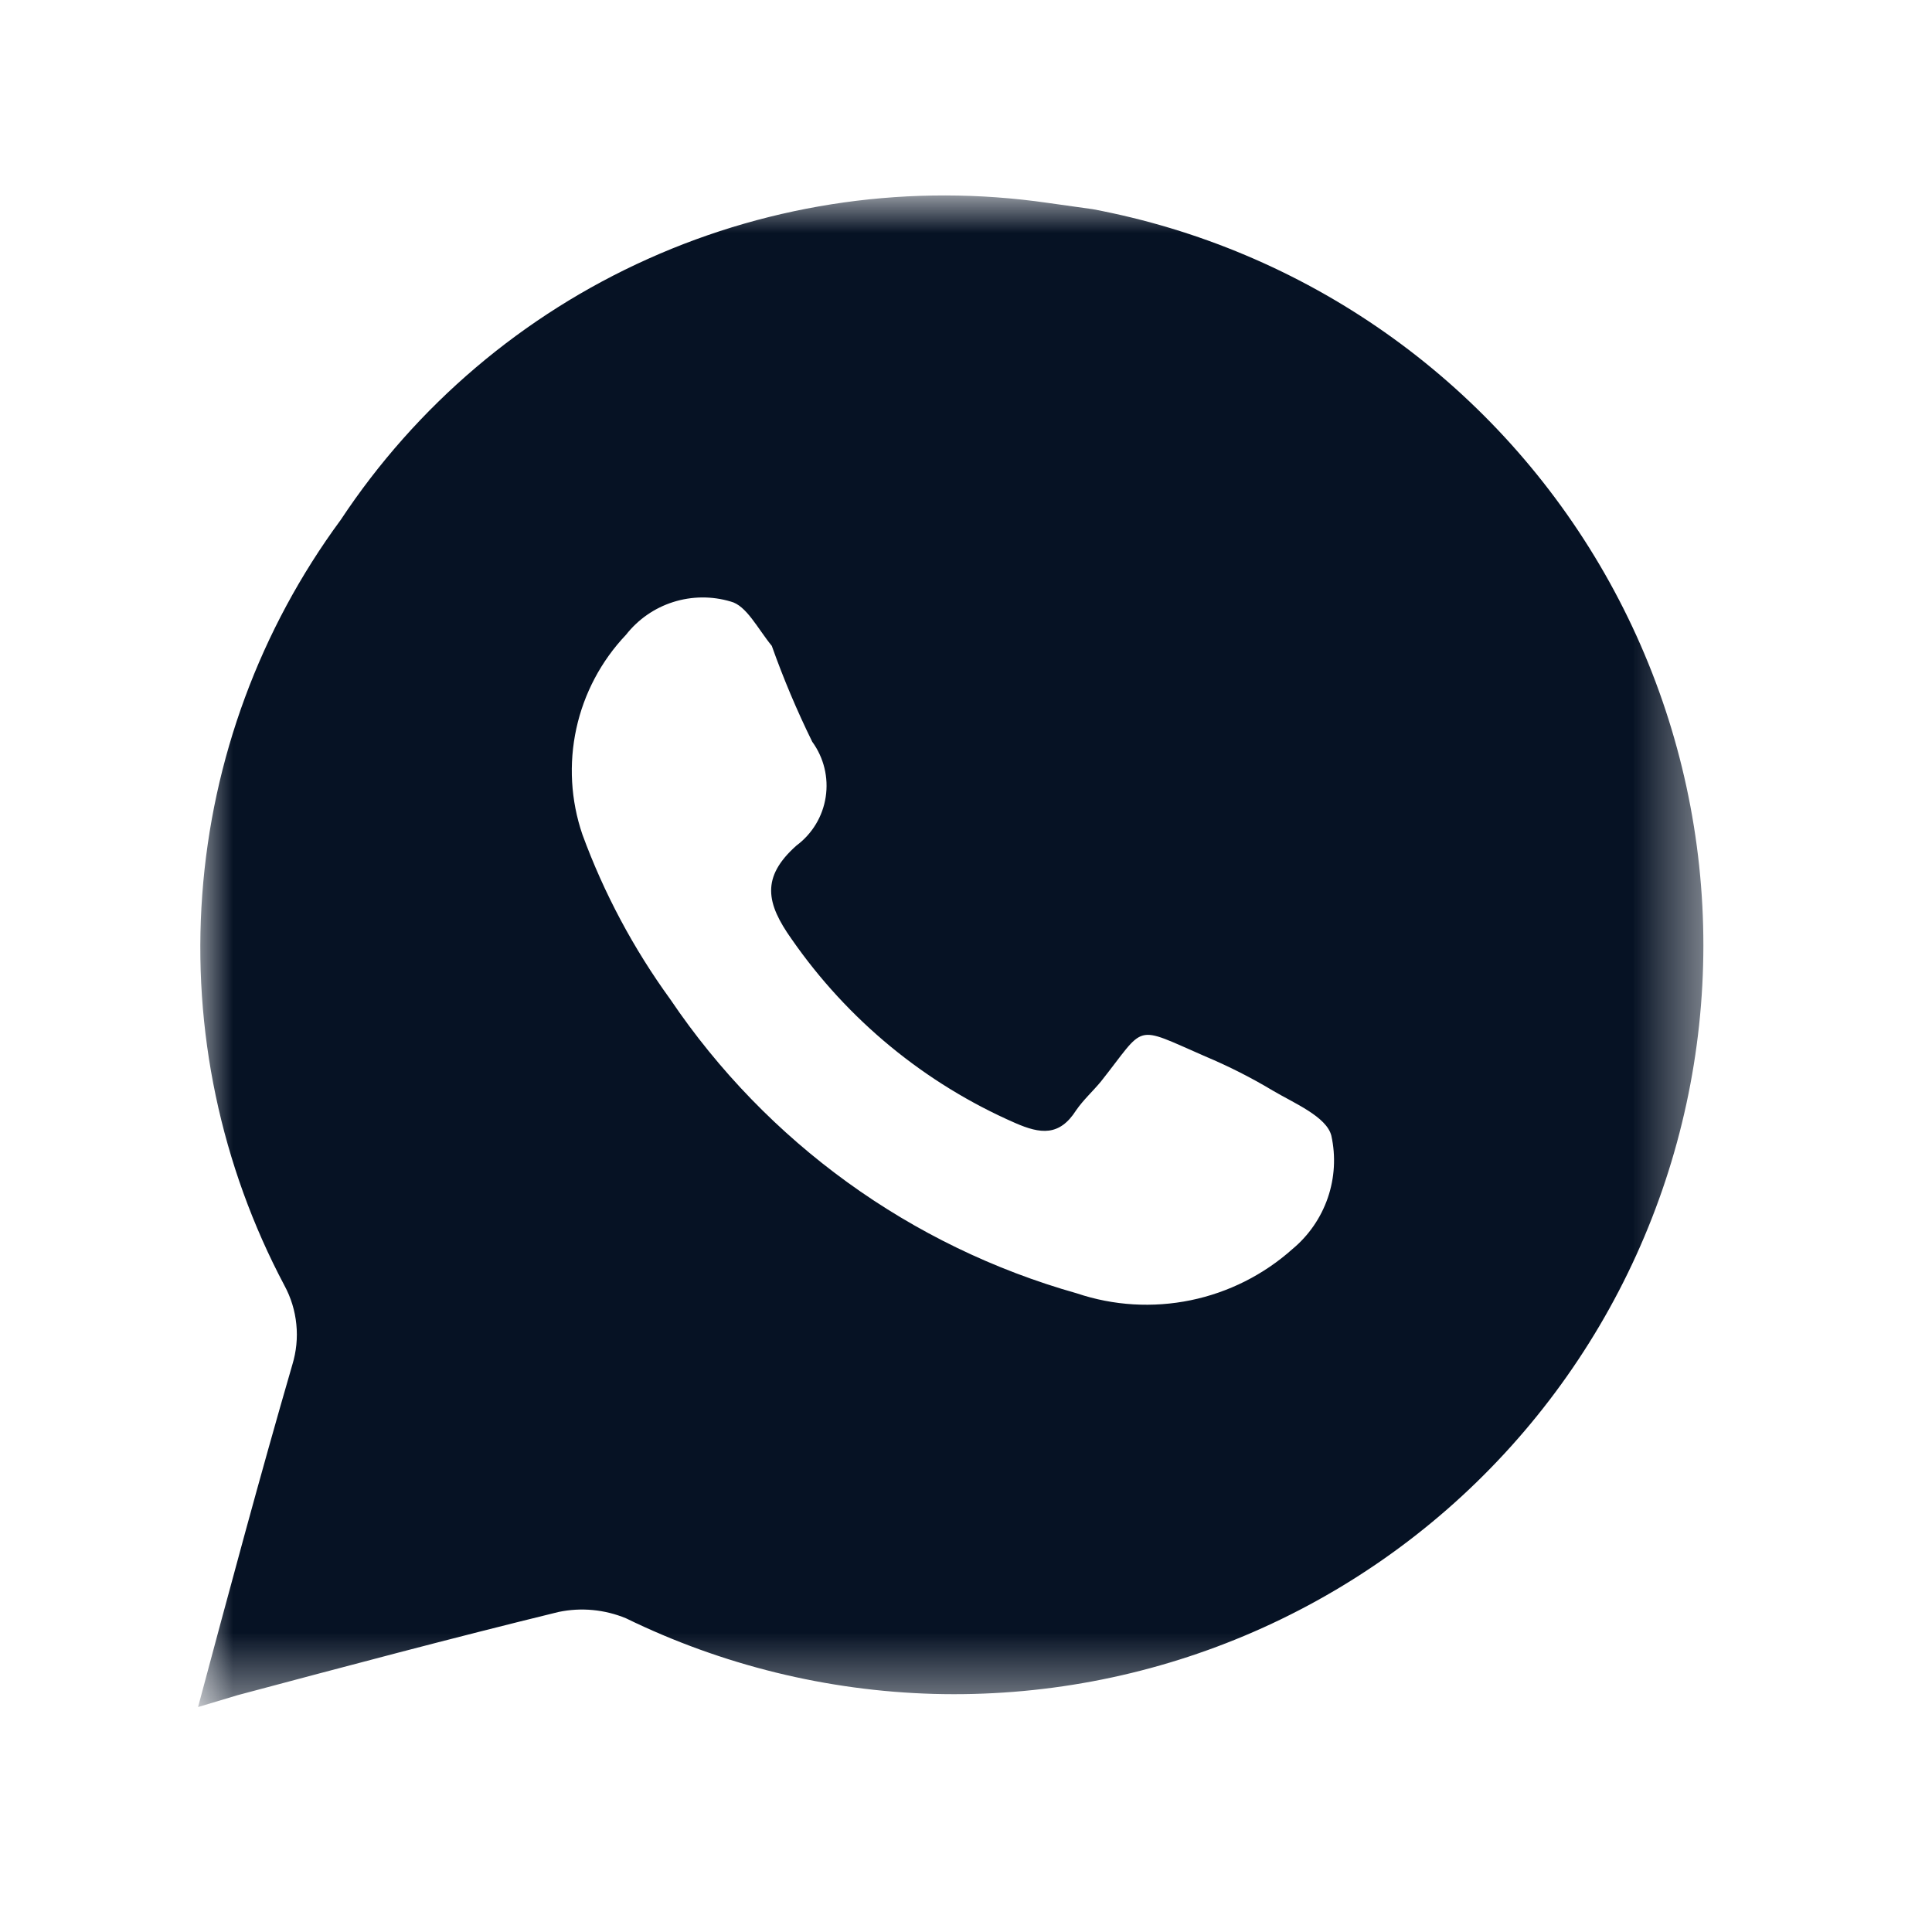 <?xml version="1.0" encoding="UTF-8"?> <svg xmlns="http://www.w3.org/2000/svg" width="29" height="29" viewBox="0 0 29 29" fill="none"><mask id="mask0_36973_69" style="mask-type:luminance" maskUnits="userSpaceOnUse" x="2" y="2" width="24" height="24"><path d="M2.973 2.974H25.575V25.576H2.973V2.974Z" fill="white"></path></mask><g mask="url(#mask0_36973_69)"><path d="M16.403 3.14L15.725 3.045C13.687 2.751 11.608 3.042 9.729 3.885C7.85 4.727 6.25 6.086 5.114 7.804C3.905 9.445 3.185 11.395 3.036 13.428C2.886 15.46 3.314 17.494 4.269 19.295C4.367 19.475 4.428 19.674 4.448 19.878C4.469 20.082 4.448 20.288 4.388 20.485C3.901 22.162 3.448 23.851 2.973 25.623L3.567 25.445C5.173 25.017 6.779 24.589 8.385 24.196C8.724 24.125 9.077 24.159 9.396 24.291C10.837 24.994 12.412 25.381 14.014 25.426C15.617 25.47 17.211 25.172 18.688 24.55C20.166 23.928 21.494 22.997 22.582 21.819C23.67 20.642 24.494 19.246 24.998 17.724C25.502 16.202 25.675 14.59 25.505 12.995C25.335 11.401 24.826 9.862 24.012 8.481C23.197 7.099 22.097 5.908 20.785 4.987C19.473 4.066 17.979 3.437 16.403 3.14ZM19.401 18.748C18.968 19.135 18.441 19.4 17.873 19.517C17.304 19.634 16.715 19.599 16.165 19.414C13.673 18.711 11.511 17.147 10.062 15.001C9.51 14.241 9.065 13.408 8.742 12.526C8.567 12.014 8.536 11.464 8.651 10.936C8.766 10.408 9.024 9.921 9.396 9.529C9.578 9.297 9.824 9.126 10.104 9.037C10.385 8.948 10.685 8.945 10.967 9.029C11.204 9.088 11.371 9.433 11.585 9.695C11.76 10.187 11.962 10.666 12.192 11.134C12.366 11.373 12.439 11.671 12.394 11.963C12.35 12.255 12.191 12.517 11.954 12.693C11.419 13.169 11.502 13.561 11.883 14.097C12.724 15.309 13.885 16.265 15.237 16.856C15.618 17.023 15.903 17.058 16.153 16.666C16.26 16.511 16.403 16.381 16.522 16.238C17.212 15.369 16.998 15.381 18.092 15.857C18.441 16.004 18.778 16.174 19.103 16.369C19.424 16.559 19.912 16.761 19.984 17.047C20.052 17.356 20.034 17.679 19.931 17.979C19.828 18.279 19.645 18.545 19.401 18.748Z" fill="#061224"></path></g></svg> 
